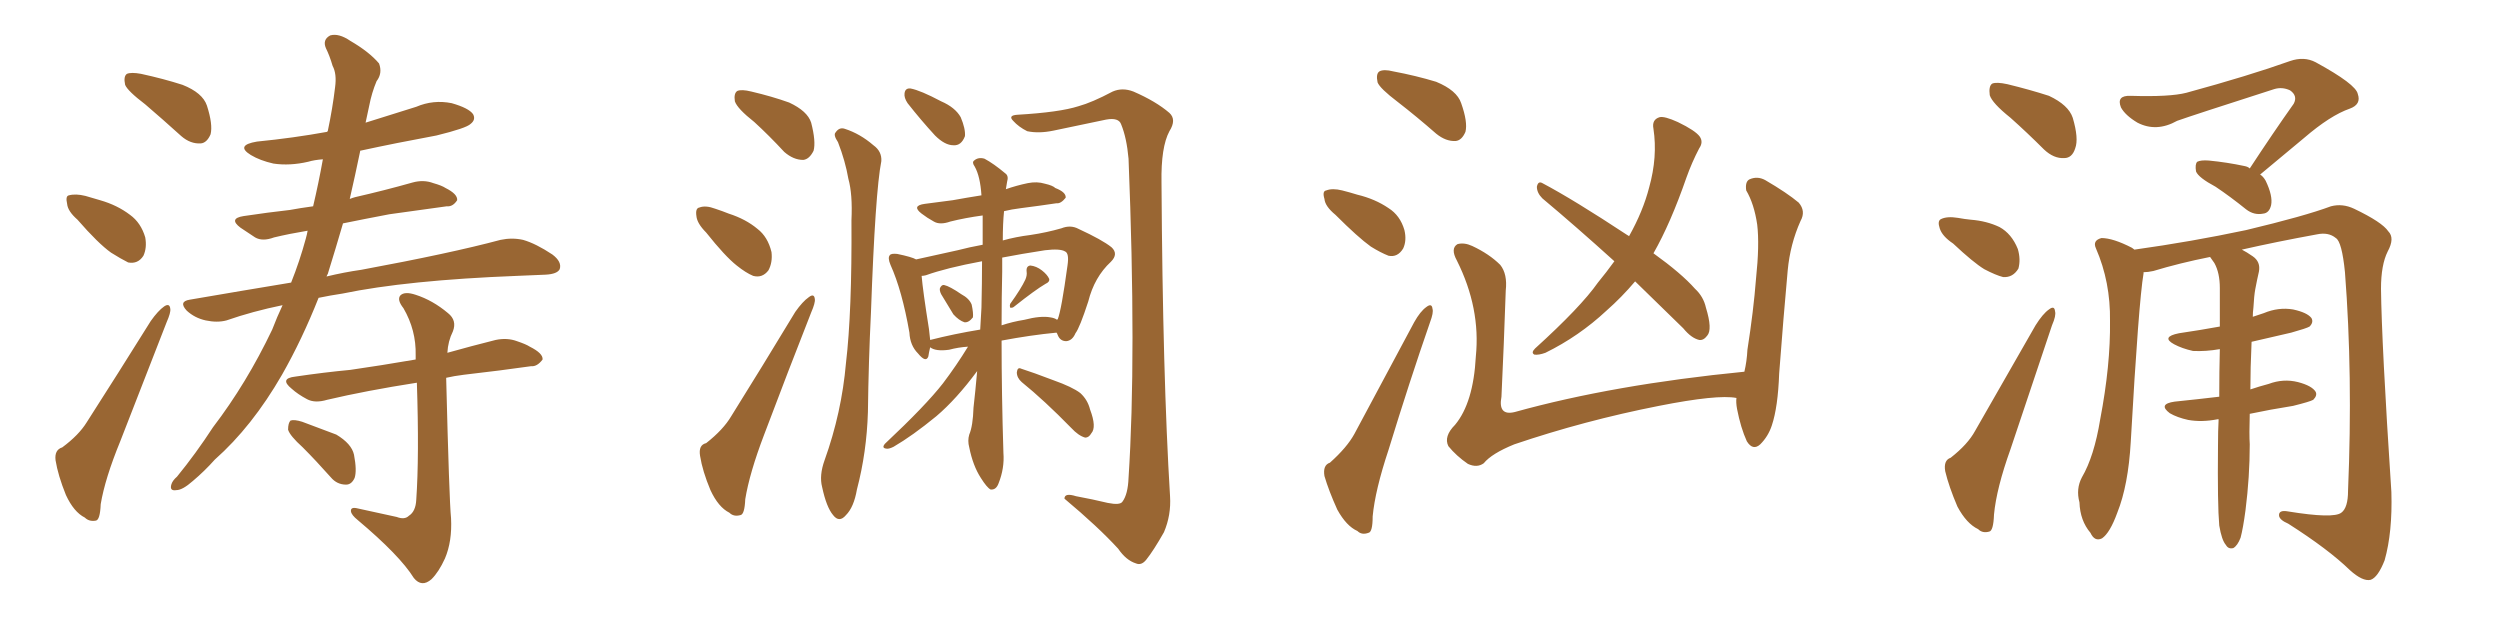 <svg xmlns="http://www.w3.org/2000/svg" xmlns:xlink="http://www.w3.org/1999/xlink" width="600" height="150"><path fill="#996633" padding="10" d="M34.86 25.05L34.86 25.05Q30.62 21.83 30.03 20.36L30.03 20.36Q29.59 18.31 30.47 17.72L30.47 17.72Q31.49 17.29 33.84 17.72L33.84 17.72Q39.26 18.90 43.80 20.36L43.80 20.36Q48.63 22.27 49.66 25.34L49.66 25.34Q51.12 29.88 50.54 32.23L50.54 32.23Q49.66 34.28 48.19 34.42L48.19 34.42Q45.70 34.57 43.51 32.67L43.51 32.67Q38.96 28.56 34.86 25.05ZM18.60 52.73L18.60 52.73Q16.26 50.68 16.11 48.93L16.11 48.93Q15.67 47.02 16.55 46.88L16.55 46.88Q18.16 46.44 20.51 47.02L20.51 47.02Q22.12 47.46 24.02 48.05L24.02 48.05Q28.13 49.22 31.20 51.56L31.20 51.56Q33.84 53.47 34.86 56.98L34.86 56.98Q35.30 59.47 34.42 61.38L34.42 61.38Q33.11 63.43 30.76 62.99L30.76 62.99Q29.00 62.11 26.66 60.64L26.66 60.64Q23.58 58.45 18.60 52.73ZM14.94 107.37L14.94 107.37Q18.90 104.44 20.80 101.37L20.80 101.37Q28.13 89.94 36.18 77.05L36.18 77.05Q37.94 74.56 39.40 73.54L39.40 73.54Q40.72 72.66 40.87 74.12L40.87 74.12Q41.02 75 39.99 77.34L39.99 77.34Q34.72 90.82 28.86 105.91L28.86 105.91Q25.20 114.84 24.17 121.00L24.17 121.00Q24.02 124.80 23.00 124.95L23.00 124.95Q21.39 125.24 20.36 124.22L20.36 124.22Q17.72 122.90 15.82 118.80L15.82 118.80Q13.92 114.11 13.33 110.45L13.33 110.45Q13.04 107.96 14.94 107.37ZM76.46 71.48L76.46 71.48Q72.51 81.45 67.68 89.94L67.68 89.94Q60.50 102.39 51.56 110.30L51.56 110.30Q49.07 113.09 46.29 115.43L46.29 115.43Q43.80 117.63 42.33 117.63L42.33 117.63Q40.58 117.92 41.16 116.16L41.16 116.16Q41.46 115.28 42.48 114.40L42.48 114.40Q47.02 108.84 51.12 102.54L51.12 102.54Q59.18 91.99 65.33 79.10L65.33 79.10Q66.50 76.03 67.82 73.24L67.82 73.24Q60.64 74.71 54.35 76.90L54.35 76.90Q52.15 77.49 49.37 76.90L49.37 76.90Q46.73 76.32 44.82 74.56L44.82 74.56Q42.77 72.36 45.56 71.92L45.56 71.92Q58.30 69.73 69.87 67.82L69.87 67.82Q71.92 62.70 73.39 57.28L73.39 57.28Q73.68 56.25 73.83 55.37L73.83 55.37Q69.43 56.10 65.77 56.98L65.77 56.98Q62.99 58.01 61.23 56.98L61.23 56.98Q59.18 55.66 57.71 54.64L57.71 54.64Q54.79 52.44 58.45 51.86L58.45 51.86Q64.31 50.98 69.58 50.39L69.58 50.39Q71.92 49.95 75.15 49.51L75.15 49.51Q76.46 43.95 77.49 38.23L77.49 38.23Q75.44 38.38 73.97 38.82L73.97 38.82Q69.58 39.84 65.63 39.26L65.63 39.26Q62.40 38.53 60.21 37.21L60.21 37.21Q56.40 34.86 61.67 33.98L61.67 33.98Q70.46 33.11 78.52 31.64L78.52 31.64Q78.52 31.49 78.66 31.49L78.66 31.49Q79.83 25.93 80.42 20.95L80.42 20.95Q80.86 17.72 79.83 15.82L79.83 15.82Q79.10 13.33 78.22 11.57L78.22 11.57Q77.34 9.52 79.25 8.50L79.25 8.50Q81.30 7.91 84.08 9.81L84.08 9.81Q88.62 12.45 90.97 15.23L90.97 15.23Q91.85 17.58 90.38 19.48L90.38 19.48Q89.21 22.27 88.62 25.34L88.62 25.34Q88.18 27.25 87.74 29.44L87.74 29.44Q93.75 27.54 99.90 25.63L99.90 25.63Q104.00 23.88 108.40 24.76L108.40 24.76Q112.50 25.93 113.53 27.39L113.53 27.39Q114.26 28.71 112.94 29.74L112.94 29.74Q111.91 30.76 104.74 32.52L104.74 32.52Q95.21 34.28 86.43 36.18L86.43 36.18Q86.43 36.18 86.43 36.33L86.43 36.33Q85.25 42.04 83.94 47.75L83.94 47.75Q84.67 47.46 85.25 47.31L85.25 47.31Q92.29 45.70 99.02 43.80L99.02 43.80Q101.66 43.07 104.00 43.95L104.00 43.95Q106.05 44.53 106.93 45.12L106.93 45.12Q109.86 46.58 109.72 48.05L109.72 48.05Q108.69 49.66 107.23 49.51L107.23 49.51Q101.07 50.39 93.46 51.42L93.46 51.42Q87.30 52.59 82.32 53.61L82.32 53.61Q80.57 59.62 78.66 65.77L78.66 65.77Q78.52 65.92 78.37 66.36L78.37 66.36Q82.62 65.33 86.72 64.75L86.72 64.75Q108.11 60.79 120.12 57.57L120.12 57.57Q122.90 56.98 125.54 57.57L125.54 57.57Q128.61 58.45 132.57 61.08L132.57 61.08Q134.91 62.84 134.33 64.60L134.33 64.60Q133.74 65.77 130.96 65.92L130.96 65.92Q127.73 66.06 124.07 66.21L124.07 66.21Q97.71 67.24 82.18 70.46L82.18 70.46Q79.25 70.90 76.46 71.48ZM95.21 124.07L95.21 124.07Q97.12 124.80 98.14 123.78L98.14 123.78Q99.76 122.75 99.90 119.97L99.90 119.97Q100.63 109.57 100.05 91.85L100.05 91.85Q87.89 93.75 78.52 95.95L78.52 95.95Q75.59 96.83 73.68 95.80L73.68 95.80Q71.48 94.63 70.02 93.31L70.02 93.31Q66.94 90.82 70.90 90.38L70.90 90.38Q77.78 89.36 84.08 88.77L84.08 88.77Q91.26 87.74 99.76 86.28L99.76 86.28Q99.76 85.69 99.76 85.25L99.76 85.25Q99.90 79.25 96.83 73.97L96.83 73.97Q95.21 71.92 96.09 70.90L96.09 70.90Q97.12 69.87 99.76 70.75L99.76 70.75Q103.86 72.07 107.52 75.15L107.52 75.15Q109.72 76.90 108.69 79.54L108.69 79.54Q107.52 81.88 107.37 84.67L107.37 84.67Q113.09 83.06 118.95 81.59L118.95 81.59Q121.73 81.01 124.07 81.88L124.07 81.88Q126.27 82.62 127.15 83.20L127.15 83.20Q130.37 84.81 130.22 86.28L130.22 86.28Q128.91 88.04 127.44 87.89L127.44 87.89Q120.26 88.92 111.33 89.94L111.33 89.94Q108.98 90.23 107.08 90.67L107.08 90.67Q107.81 119.97 108.25 124.37L108.25 124.37Q108.54 129.93 106.79 134.03L106.79 134.03Q105.32 137.26 103.56 139.01L103.56 139.01Q101.22 141.06 99.32 138.72L99.32 138.72Q95.95 133.30 85.84 124.80L85.84 124.80Q84.38 123.63 84.23 122.75L84.23 122.75Q84.08 121.58 85.84 122.02L85.84 122.02Q90.38 123.05 95.21 124.07ZM72.66 107.37L72.66 107.37L72.66 107.37Q69.58 104.59 69.14 103.13L69.14 103.13Q69.14 101.51 69.73 100.93L69.73 100.93Q70.61 100.63 72.51 101.22L72.51 101.22Q76.76 102.83 80.71 104.30L80.71 104.30Q84.38 106.49 84.96 109.13L84.96 109.13Q85.69 112.94 85.11 114.70L85.11 114.70Q84.38 116.31 83.06 116.31L83.06 116.31Q80.86 116.31 79.39 114.55L79.39 114.55Q75.88 110.60 72.66 107.37ZM181.05 29.30L181.05 29.30Q176.95 26.07 176.37 24.32L176.37 24.32Q176.07 22.41 176.95 21.83L176.95 21.83Q177.98 21.39 180.32 21.97L180.32 21.97Q185.30 23.14 189.40 24.61L189.40 24.61Q193.80 26.66 194.68 29.44L194.68 29.44Q195.85 33.98 195.26 36.18L195.26 36.18Q194.24 38.23 192.77 38.38L192.77 38.38Q190.43 38.38 188.23 36.47L188.23 36.47Q184.57 32.52 181.05 29.30ZM169.48 55.81L169.48 55.81Q167.29 53.61 167.14 51.86L167.14 51.86Q166.85 49.95 167.87 49.80L167.87 49.80Q169.34 49.22 171.68 50.10L171.68 50.10Q173.44 50.68 174.90 51.27L174.90 51.27Q179.00 52.59 181.79 54.93L181.79 54.93Q184.28 56.84 185.16 60.50L185.16 60.50Q185.45 62.99 184.42 64.89L184.42 64.89Q182.96 66.80 180.76 66.21L180.76 66.21Q179.00 65.48 176.81 63.72L176.81 63.72Q174.02 61.52 169.48 55.81ZM169.48 106.35L169.48 106.35Q173.58 103.13 175.49 99.90L175.49 99.90Q182.81 88.18 190.87 74.85L190.87 74.85Q192.63 72.36 194.09 71.34L194.09 71.34Q195.41 70.31 195.56 71.78L195.56 71.78Q195.70 72.66 194.68 75L194.68 75Q189.26 88.77 183.40 104.30L183.40 104.30Q179.88 113.53 178.86 119.82L178.86 119.82Q178.71 123.49 177.69 123.63L177.69 123.63Q176.07 124.07 175.05 123.05L175.05 123.05Q172.41 121.73 170.51 117.63L170.51 117.63Q168.60 113.09 168.02 109.42L168.02 109.42Q167.58 106.79 169.48 106.35ZM201.12 34.13L201.12 34.13Q199.95 32.37 200.54 31.79L200.54 31.79Q201.42 30.47 202.73 30.91L202.73 30.91Q206.40 32.08 209.62 34.86L209.62 34.86Q211.67 36.33 211.52 38.67L211.52 38.67Q210.06 46.00 209.03 75L209.03 75Q208.45 86.87 208.30 98.88L208.30 98.88Q208.01 108.54 205.66 117.48L205.66 117.48Q204.93 121.73 203.03 123.63L203.03 123.63Q201.42 125.54 199.95 123.63L199.95 123.63Q198.34 121.73 197.31 116.89L197.31 116.89Q196.58 114.11 197.90 110.45L197.90 110.45Q202.00 99.02 203.03 87.16L203.03 87.16Q204.49 74.85 204.35 52.88L204.35 52.88Q204.64 46.58 203.61 42.92L203.61 42.92Q202.88 38.67 201.12 34.13ZM265.87 120.70L265.87 120.70Q268.80 121.29 269.38 120.41L269.38 120.41Q270.70 118.65 270.85 114.70L270.85 114.70Q272.75 85.69 270.85 38.09L270.85 38.09Q270.41 33.11 269.09 29.88L269.09 29.88Q268.51 28.13 265.43 28.71L265.43 28.71Q259.13 30.03 252.83 31.35L252.83 31.35Q249.32 32.08 246.53 31.49L246.53 31.49Q244.48 30.47 243.16 29.00L243.16 29.00Q241.85 27.69 244.19 27.54L244.19 27.54Q254.30 26.95 258.84 25.49L258.84 25.49Q262.06 24.61 267.04 21.97L267.04 21.97Q269.38 20.95 272.02 21.97L272.02 21.97Q277.44 24.32 280.66 27.10L280.66 27.10Q282.42 28.71 280.66 31.49L280.66 31.49Q278.61 35.30 278.76 43.80L278.76 43.80Q279.05 90.38 280.81 119.09L280.81 119.09Q281.10 123.63 279.35 127.73L279.35 127.73Q276.86 132.13 275.10 134.33L275.10 134.33Q273.93 135.79 272.61 135.21L272.61 135.21Q270.26 134.47 268.36 131.69L268.36 131.69Q263.53 126.42 255.47 119.68L255.47 119.68Q255.47 118.21 258.25 119.09L258.25 119.09Q262.21 119.82 265.87 120.70ZM217.82 24.76L217.82 24.76Q216.94 23.44 217.09 22.41L217.09 22.41Q217.24 21.09 218.55 21.24L218.55 21.24Q220.90 21.68 225.88 24.32L225.88 24.32Q229.25 25.78 230.57 28.13L230.57 28.13Q231.74 30.91 231.59 32.67L231.59 32.67Q230.71 35.01 228.81 34.86L228.81 34.86Q226.76 34.86 224.41 32.52L224.41 32.52Q221.04 28.86 217.82 24.76ZM225.88 70.61L225.88 70.61Q225.44 69.73 225.59 69.14L225.59 69.14Q226.03 68.26 226.61 68.41L226.61 68.41Q227.93 68.70 230.71 70.61L230.71 70.61Q232.62 71.63 233.20 73.10L233.20 73.10Q233.64 75.15 233.50 76.17L233.50 76.17Q232.47 77.49 231.45 77.34L231.45 77.34Q230.13 76.90 228.81 75.44L228.81 75.44Q227.34 72.95 225.88 70.61ZM246.09 67.09L246.09 67.09Q246.53 66.06 246.39 65.19L246.39 65.19Q246.24 63.87 247.27 63.72L247.27 63.72Q248.73 63.87 250.05 64.89L250.05 64.89Q251.37 65.92 251.81 66.94L251.81 66.94Q251.95 67.68 250.93 68.12L250.93 68.12Q248.44 69.58 243.46 73.54L243.46 73.54Q243.02 73.97 242.43 73.83L242.43 73.83Q242.29 73.39 242.43 72.95L242.43 72.95Q245.07 69.29 246.09 67.09ZM232.32 83.20L232.32 83.20Q229.98 83.35 227.78 83.94L227.78 83.94Q224.56 84.38 223.24 83.35L223.24 83.35Q222.95 84.52 222.80 85.55L222.80 85.55Q222.22 87.16 220.31 84.81L220.31 84.81Q218.41 82.91 218.26 79.83L218.26 79.83Q216.50 69.73 213.72 63.57L213.72 63.57Q212.99 61.82 213.57 61.23L213.57 61.23Q213.87 60.79 215.33 60.94L215.33 60.94Q218.85 61.67 219.87 62.26L219.87 62.26Q223.97 61.38 229.83 60.06L229.83 60.06Q232.62 59.33 235.84 58.74L235.84 58.74Q235.84 54.93 235.84 51.71L235.84 51.71Q231.59 52.29 228.08 53.17L228.08 53.17Q225.59 54.05 224.12 53.17L224.12 53.17Q222.51 52.29 221.19 51.27L221.19 51.27Q218.70 49.37 221.92 48.93L221.92 48.93Q225.44 48.49 228.66 48.05L228.66 48.05Q231.88 47.46 235.55 46.88L235.55 46.88Q235.25 42.33 233.94 39.99L233.94 39.99Q233.20 38.96 233.79 38.53L233.79 38.53Q234.81 37.65 236.28 38.09L236.28 38.09Q238.48 39.26 241.26 41.60L241.26 41.60Q242.14 42.19 241.70 43.65L241.70 43.65Q241.55 44.38 241.41 45.41L241.41 45.41Q243.90 44.53 246.68 43.95L246.68 43.95Q248.88 43.51 250.78 44.09L250.78 44.09Q252.69 44.53 253.27 45.12L253.27 45.12Q255.91 46.14 255.76 47.46L255.76 47.46Q254.59 48.93 253.56 48.78L253.56 48.78Q249.61 49.37 245.07 49.95L245.07 49.95Q242.72 50.24 240.97 50.68L240.97 50.68Q240.67 53.61 240.67 57.71L240.67 57.71Q243.75 56.84 247.27 56.40L247.27 56.40Q251.22 55.81 254.74 54.79L254.74 54.79Q256.93 53.91 258.84 54.93L258.84 54.93Q264.55 57.57 266.75 59.33L266.75 59.33Q268.51 60.94 266.60 62.84L266.60 62.84Q262.65 66.50 261.18 72.36L261.18 72.36Q259.13 78.66 258.11 79.98L258.11 79.98Q257.37 81.74 255.91 81.88L255.91 81.88Q254.44 81.88 253.86 80.42L253.86 80.42Q253.71 79.98 253.56 79.83L253.56 79.83Q247.41 80.42 240.38 81.74L240.38 81.74Q240.38 94.48 240.82 108.69L240.82 108.69Q241.11 112.35 239.65 116.02L239.65 116.02Q239.06 117.63 237.74 117.48L237.74 117.48Q236.87 117.04 235.40 114.70L235.40 114.70Q233.50 111.77 232.62 107.37L232.62 107.37Q232.18 105.76 232.62 104.30L232.62 104.30Q233.50 102.25 233.64 97.85L233.64 97.85Q234.08 94.04 234.52 89.06L234.52 89.06Q229.54 95.80 224.71 99.90L224.71 99.90Q218.99 104.59 214.45 107.23L214.45 107.23Q213.28 107.81 212.70 107.67L212.70 107.67Q211.52 107.52 212.40 106.49L212.40 106.49Q222.22 97.27 226.32 91.99L226.32 91.99Q229.54 87.74 232.32 83.20ZM235.55 73.83L235.55 73.83Q235.69 67.68 235.69 62.70L235.69 62.70Q227.05 64.31 222.22 66.06L222.22 66.06Q221.63 66.21 221.19 66.21L221.19 66.21Q221.48 69.73 222.95 78.96L222.95 78.96Q223.10 80.27 223.24 81.59L223.24 81.59Q228.96 80.13 235.25 79.10L235.25 79.10Q235.40 76.46 235.55 73.83ZM240.53 65.19L240.53 65.19Q240.38 71.34 240.38 78.08L240.38 78.08Q243.02 77.20 245.80 76.76L245.80 76.76Q249.76 75.73 252.10 76.17L252.10 76.17Q253.13 76.32 253.71 76.76L253.71 76.76Q253.71 76.61 253.86 76.61L253.86 76.61Q254.74 74.41 256.20 63.72L256.20 63.72Q256.64 60.79 255.62 60.35L255.62 60.35Q254.44 59.62 250.78 60.06L250.78 60.06Q245.07 60.94 240.53 61.82L240.53 61.82Q240.53 63.43 240.53 65.19ZM245.21 91.70L245.21 91.70L245.21 91.70Q244.04 90.67 244.04 89.36L244.04 89.36Q244.19 88.04 245.07 88.48L245.07 88.48Q247.85 89.36 252.83 91.26L252.83 91.26Q257.37 92.87 259.28 94.34L259.28 94.34Q261.04 95.95 261.62 98.29L261.62 98.29Q263.23 102.54 261.91 104.00L261.91 104.00Q261.33 105.03 260.45 105.03L260.45 105.03Q258.84 104.59 257.08 102.69L257.08 102.69Q250.63 96.09 245.21 91.70ZM335.45 24.46L335.45 24.46Q331.20 21.24 330.62 19.78L330.62 19.78Q330.18 17.72 331.05 17.14L331.05 17.14Q332.08 16.55 334.42 17.14L334.42 17.14Q339.84 18.16 344.68 19.63L344.68 19.63Q349.66 21.68 350.68 24.76L350.68 24.76Q352.29 29.30 351.71 31.64L351.71 31.64Q350.83 33.69 349.37 33.84L349.37 33.84Q347.02 33.98 344.68 32.08L344.68 32.08Q339.99 27.98 335.45 24.46ZM320.51 51.56L320.51 51.56Q318.02 49.51 317.87 47.75L317.87 47.75Q317.29 45.85 318.31 45.70L318.31 45.70Q319.78 45.12 322.12 45.70L322.12 45.70Q323.88 46.14 325.78 46.73L325.78 46.73Q330.03 47.75 333.25 49.95L333.25 49.95Q336.04 51.71 337.06 55.22L337.06 55.22Q337.65 57.71 336.77 59.62L336.77 59.62Q335.45 61.82 333.25 61.38L333.25 61.38Q331.35 60.64 329.00 59.18L329.00 59.18Q325.93 56.98 320.51 51.56ZM319.19 111.04L319.19 111.04Q323.29 107.37 325.05 104.15L325.05 104.15Q331.79 91.55 339.40 77.34L339.40 77.34Q340.87 74.71 342.33 73.68L342.33 73.68Q343.65 72.66 343.80 74.12L343.80 74.12Q344.09 75 343.21 77.34L343.21 77.34Q338.23 91.70 333.25 107.96L333.25 107.96Q330.03 117.63 329.44 123.93L329.44 123.93Q329.44 127.73 328.42 127.88L328.42 127.88Q326.81 128.47 325.78 127.44L325.78 127.44Q323.14 126.27 320.95 122.31L320.95 122.31Q318.90 117.77 317.87 114.26L317.87 114.26Q317.43 111.62 319.19 111.04ZM392.43 67.53L392.43 67.53Q389.21 71.34 385.55 74.56L385.55 74.56Q378.96 80.71 370.90 84.67L370.90 84.67Q369.29 85.25 368.26 85.11L368.26 85.11Q367.38 84.67 368.41 83.64L368.41 83.64Q379.39 73.68 383.50 67.82L383.50 67.82Q385.55 65.33 387.45 62.70L387.45 62.70Q378.22 54.35 370.17 47.61L370.17 47.61Q368.85 46.29 368.85 44.82L368.85 44.82Q369.14 43.36 370.17 43.95L370.17 43.95Q377.64 47.90 390.53 56.40L390.53 56.40Q390.82 56.54 390.97 56.69L390.97 56.69Q394.34 50.68 395.80 44.97L395.80 44.97Q397.85 37.65 396.83 30.91L396.83 30.91Q396.39 28.71 398.29 28.13L398.29 28.13Q399.46 27.83 402.69 29.30L402.69 29.30Q406.93 31.35 407.96 32.81L407.96 32.81Q408.84 34.13 407.81 35.60L407.81 35.60Q406.05 38.96 404.74 42.63L404.74 42.63Q400.93 53.61 396.83 60.79L396.83 60.79Q403.56 65.63 406.79 69.29L406.79 69.29Q408.84 71.19 409.42 73.83L409.42 73.83Q411.04 79.10 409.72 80.57L409.72 80.57Q408.84 81.74 407.81 81.59L407.81 81.59Q405.91 81.15 404.00 78.81L404.00 78.81Q397.85 72.80 392.43 67.53ZM416.75 95.51L416.75 95.51L416.75 95.51Q412.21 94.63 398.14 97.41L398.14 97.41Q380.27 100.93 363.43 106.64L363.43 106.64Q358.01 108.84 356.10 111.18L356.10 111.18Q354.49 112.35 352.29 111.33L352.29 111.33Q349.51 109.42 347.61 107.08L347.61 107.08Q346.44 104.74 349.22 101.95L349.22 101.95Q353.61 96.68 354.20 85.55L354.20 85.55Q355.37 73.97 349.66 62.55L349.66 62.55Q348.05 59.62 349.80 58.59L349.80 58.59Q351.42 58.15 353.32 59.03L353.32 59.03Q357.42 60.94 360.06 63.57L360.06 63.57Q361.82 65.77 361.38 69.73L361.38 69.73Q360.94 82.76 360.35 95.21L360.35 95.21Q359.47 99.90 363.57 98.88L363.57 98.88Q387.30 92.29 418.65 89.21L418.65 89.21Q419.24 86.72 419.38 83.94L419.38 83.94Q420.85 74.56 421.44 66.94L421.44 66.94Q422.31 58.74 421.73 53.91L421.73 53.91Q421.00 48.93 419.09 45.70L419.09 45.70Q418.80 43.65 419.82 43.07L419.82 43.07Q421.73 42.19 423.63 43.21L423.63 43.21Q428.91 46.29 431.69 48.63L431.69 48.63Q433.45 50.68 432.13 53.03L432.13 53.03Q429.64 58.59 429.05 64.89L429.05 64.89Q428.03 76.03 427.00 89.65L427.00 89.65Q426.71 97.71 425.24 102.10L425.24 102.10Q424.37 104.74 422.46 106.64L422.46 106.64Q420.70 108.25 419.24 105.91L419.24 105.91Q417.77 102.69 416.89 98.14L416.89 98.14Q416.60 96.53 416.75 95.51ZM482.52 28.27L482.52 28.27Q478.13 24.76 477.54 22.85L477.54 22.85Q477.25 20.65 478.13 20.07L478.13 20.07Q479.15 19.63 481.79 20.21L481.79 20.21Q487.21 21.53 491.75 23.00L491.75 23.00Q496.44 25.20 497.46 28.27L497.46 28.27Q498.93 33.25 498.05 35.60L498.05 35.60Q497.31 37.94 495.41 37.94L495.41 37.94Q492.92 38.09 490.58 35.89L490.58 35.89Q486.47 31.79 482.52 28.27ZM468.75 58.45L468.75 58.45Q466.11 56.69 465.53 54.79L465.53 54.79Q464.94 53.03 465.82 52.59L465.82 52.59Q467.29 51.86 469.92 52.29L469.92 52.29Q471.53 52.59 473.00 52.73L473.00 52.73Q476.81 53.03 479.88 54.49L479.88 54.49Q482.81 56.10 484.28 59.77L484.28 59.77Q485.01 62.26 484.42 64.45L484.42 64.45Q483.11 66.65 480.76 66.50L480.76 66.50Q479.00 66.06 476.22 64.60L476.22 64.60Q473.58 62.99 468.75 58.45ZM468.16 109.86L468.16 109.86Q472.27 106.64 474.02 103.42L474.02 103.42Q480.91 91.41 488.53 78.08L488.53 78.08Q490.28 75.29 491.75 74.27L491.75 74.27Q493.07 73.24 493.21 74.71L493.21 74.71Q493.51 75.73 492.48 78.08L492.48 78.08Q487.79 91.99 482.52 107.81L482.52 107.81Q479.15 117.19 478.56 123.49L478.56 123.49Q478.42 127.44 477.39 127.59L477.39 127.59Q475.78 128.03 474.76 127.00L474.76 127.00Q471.97 125.68 469.78 121.58L469.78 121.58Q467.72 116.75 466.85 113.09L466.85 113.09Q466.41 110.45 468.16 109.86ZM539.94 40.43L539.94 40.43Q545.51 31.93 550.49 24.90L550.49 24.90Q551.51 23.00 549.61 21.68L549.61 21.68Q547.71 20.80 545.80 21.39L545.80 21.39Q526.17 27.69 522.51 29.00L522.51 29.00Q517.53 31.79 512.99 29.44L512.99 29.44Q510.06 27.69 509.03 25.78L509.03 25.78Q507.86 22.85 511.38 23.00L511.38 23.00Q520.75 23.29 524.71 22.27L524.71 22.27Q539.79 18.16 549.61 14.65L549.61 14.65Q552.98 13.48 555.76 14.94L555.76 14.94Q565.43 20.21 565.87 22.56L565.87 22.56Q566.75 25.05 563.96 26.07L563.96 26.07Q559.28 27.69 552.98 33.11L552.98 33.11Q547.41 37.79 542.43 41.89L542.43 41.89Q543.16 42.33 543.75 43.36L543.75 43.36Q545.51 47.02 545.07 49.22L545.07 49.22Q544.63 51.12 543.16 51.27L543.16 51.27Q540.97 51.71 539.06 50.24L539.06 50.24Q535.25 47.17 531.74 44.82L531.74 44.82Q527.64 42.63 527.05 41.16L527.05 41.16Q526.76 39.40 527.34 38.82L527.34 38.82Q528.22 38.38 530.13 38.53L530.13 38.53Q534.52 38.96 538.62 39.84L538.62 39.84Q539.50 39.99 539.94 40.43ZM512.26 59.91L512.26 59.91L512.26 59.91Q525.88 58.01 539.06 55.22L539.06 55.22Q553.13 51.86 559.42 49.51L559.42 49.51Q562.21 48.78 564.99 50.10L564.99 50.10Q571.73 53.32 573.19 55.52L573.19 55.52Q574.80 57.13 573.05 60.35L573.05 60.35Q571.44 63.57 571.44 69.29L571.44 69.29Q571.58 82.32 573.93 118.07L573.93 118.07Q574.22 127.73 572.31 134.47L572.31 134.47Q570.70 138.57 568.95 139.16L568.95 139.16Q567.04 139.60 563.96 136.82L563.96 136.82Q558.84 131.84 549.17 125.68L549.17 125.68Q547.12 124.80 546.97 123.78L546.97 123.78Q546.83 122.31 549.17 122.75L549.17 122.75Q560.01 124.51 561.91 123.05L561.91 123.05Q563.53 121.88 563.53 117.77L563.53 117.77Q564.70 89.94 562.79 65.33L562.79 65.33Q562.06 58.01 560.60 57.13L560.60 57.13Q558.84 55.66 556.05 56.25L556.05 56.25Q546.39 58.01 538.04 59.91L538.04 59.91Q539.21 60.50 540.67 61.52L540.67 61.52Q542.58 62.84 542.14 65.19L542.14 65.19Q541.70 67.09 541.26 69.43L541.26 69.43Q540.97 71.04 540.82 73.83L540.82 73.83Q540.67 75 540.67 76.03L540.67 76.03Q541.99 75.59 543.31 75.15L543.31 75.15Q546.83 73.68 550.34 74.27L550.34 74.27Q553.71 75 554.74 76.32L554.74 76.32Q555.32 77.34 554.30 78.37L554.30 78.37Q553.56 78.81 549.90 79.83L549.90 79.83Q544.92 81.01 540.38 82.03L540.38 82.03Q540.09 88.48 540.09 93.46L540.09 93.46Q542.29 92.72 544.48 92.14L544.48 92.14Q548.00 90.82 551.51 91.70L551.51 91.70Q554.88 92.58 555.76 94.04L555.76 94.04Q556.20 94.92 555.18 95.95L555.18 95.95Q554.44 96.39 550.34 97.41L550.34 97.41Q544.78 98.29 539.94 99.32L539.94 99.32Q539.79 104.30 539.94 106.64L539.94 106.64Q539.94 114.40 538.92 122.46L538.92 122.46Q538.33 126.86 537.74 129.05L537.74 129.05Q537.01 130.96 535.99 131.54L535.99 131.54Q534.81 131.84 534.23 130.81L534.23 130.81Q533.20 129.64 532.62 126.12L532.62 126.12Q532.18 121.14 532.32 106.93L532.32 106.93Q532.32 103.42 532.47 100.63L532.47 100.63Q532.18 100.63 532.18 100.63L532.18 100.63Q528.37 101.37 525.15 100.78L525.15 100.78Q522.51 100.20 520.75 99.17L520.75 99.17Q517.82 96.97 521.92 96.39L521.92 96.39Q527.64 95.80 532.62 95.21L532.62 95.21Q532.62 89.06 532.76 83.79L532.76 83.79Q529.39 84.38 526.32 84.23L526.32 84.23Q523.68 83.64 521.78 82.62L521.78 82.62Q518.55 80.86 522.95 79.98L522.95 79.98Q527.93 79.25 532.76 78.37L532.76 78.37Q532.76 73.24 532.76 69.14L532.76 69.14Q532.76 65.48 531.45 63.13L531.45 63.13Q530.86 62.26 530.42 61.67L530.42 61.67Q523.10 63.13 516.80 65.04L516.80 65.04Q515.48 65.33 514.45 65.33L514.45 65.33Q514.45 65.48 514.45 65.63L514.45 65.63Q513.28 72.51 511.38 106.05L511.38 106.05Q510.79 116.46 508.15 123.05L508.15 123.05Q506.40 127.88 504.49 129.20L504.49 129.20Q502.73 130.08 501.71 127.88L501.71 127.88Q499.22 124.95 499.07 120.56L499.07 120.56Q498.19 117.33 499.66 114.55L499.66 114.55Q502.59 109.57 504.05 100.63L504.05 100.63Q506.54 87.60 506.40 77.05L506.40 77.05Q506.54 67.68 503.03 59.62L503.03 59.62Q502.15 57.71 504.35 57.13L504.35 57.13Q507.13 57.13 511.67 59.47L511.67 59.47Q512.11 59.77 512.26 59.91Z"/></svg>
